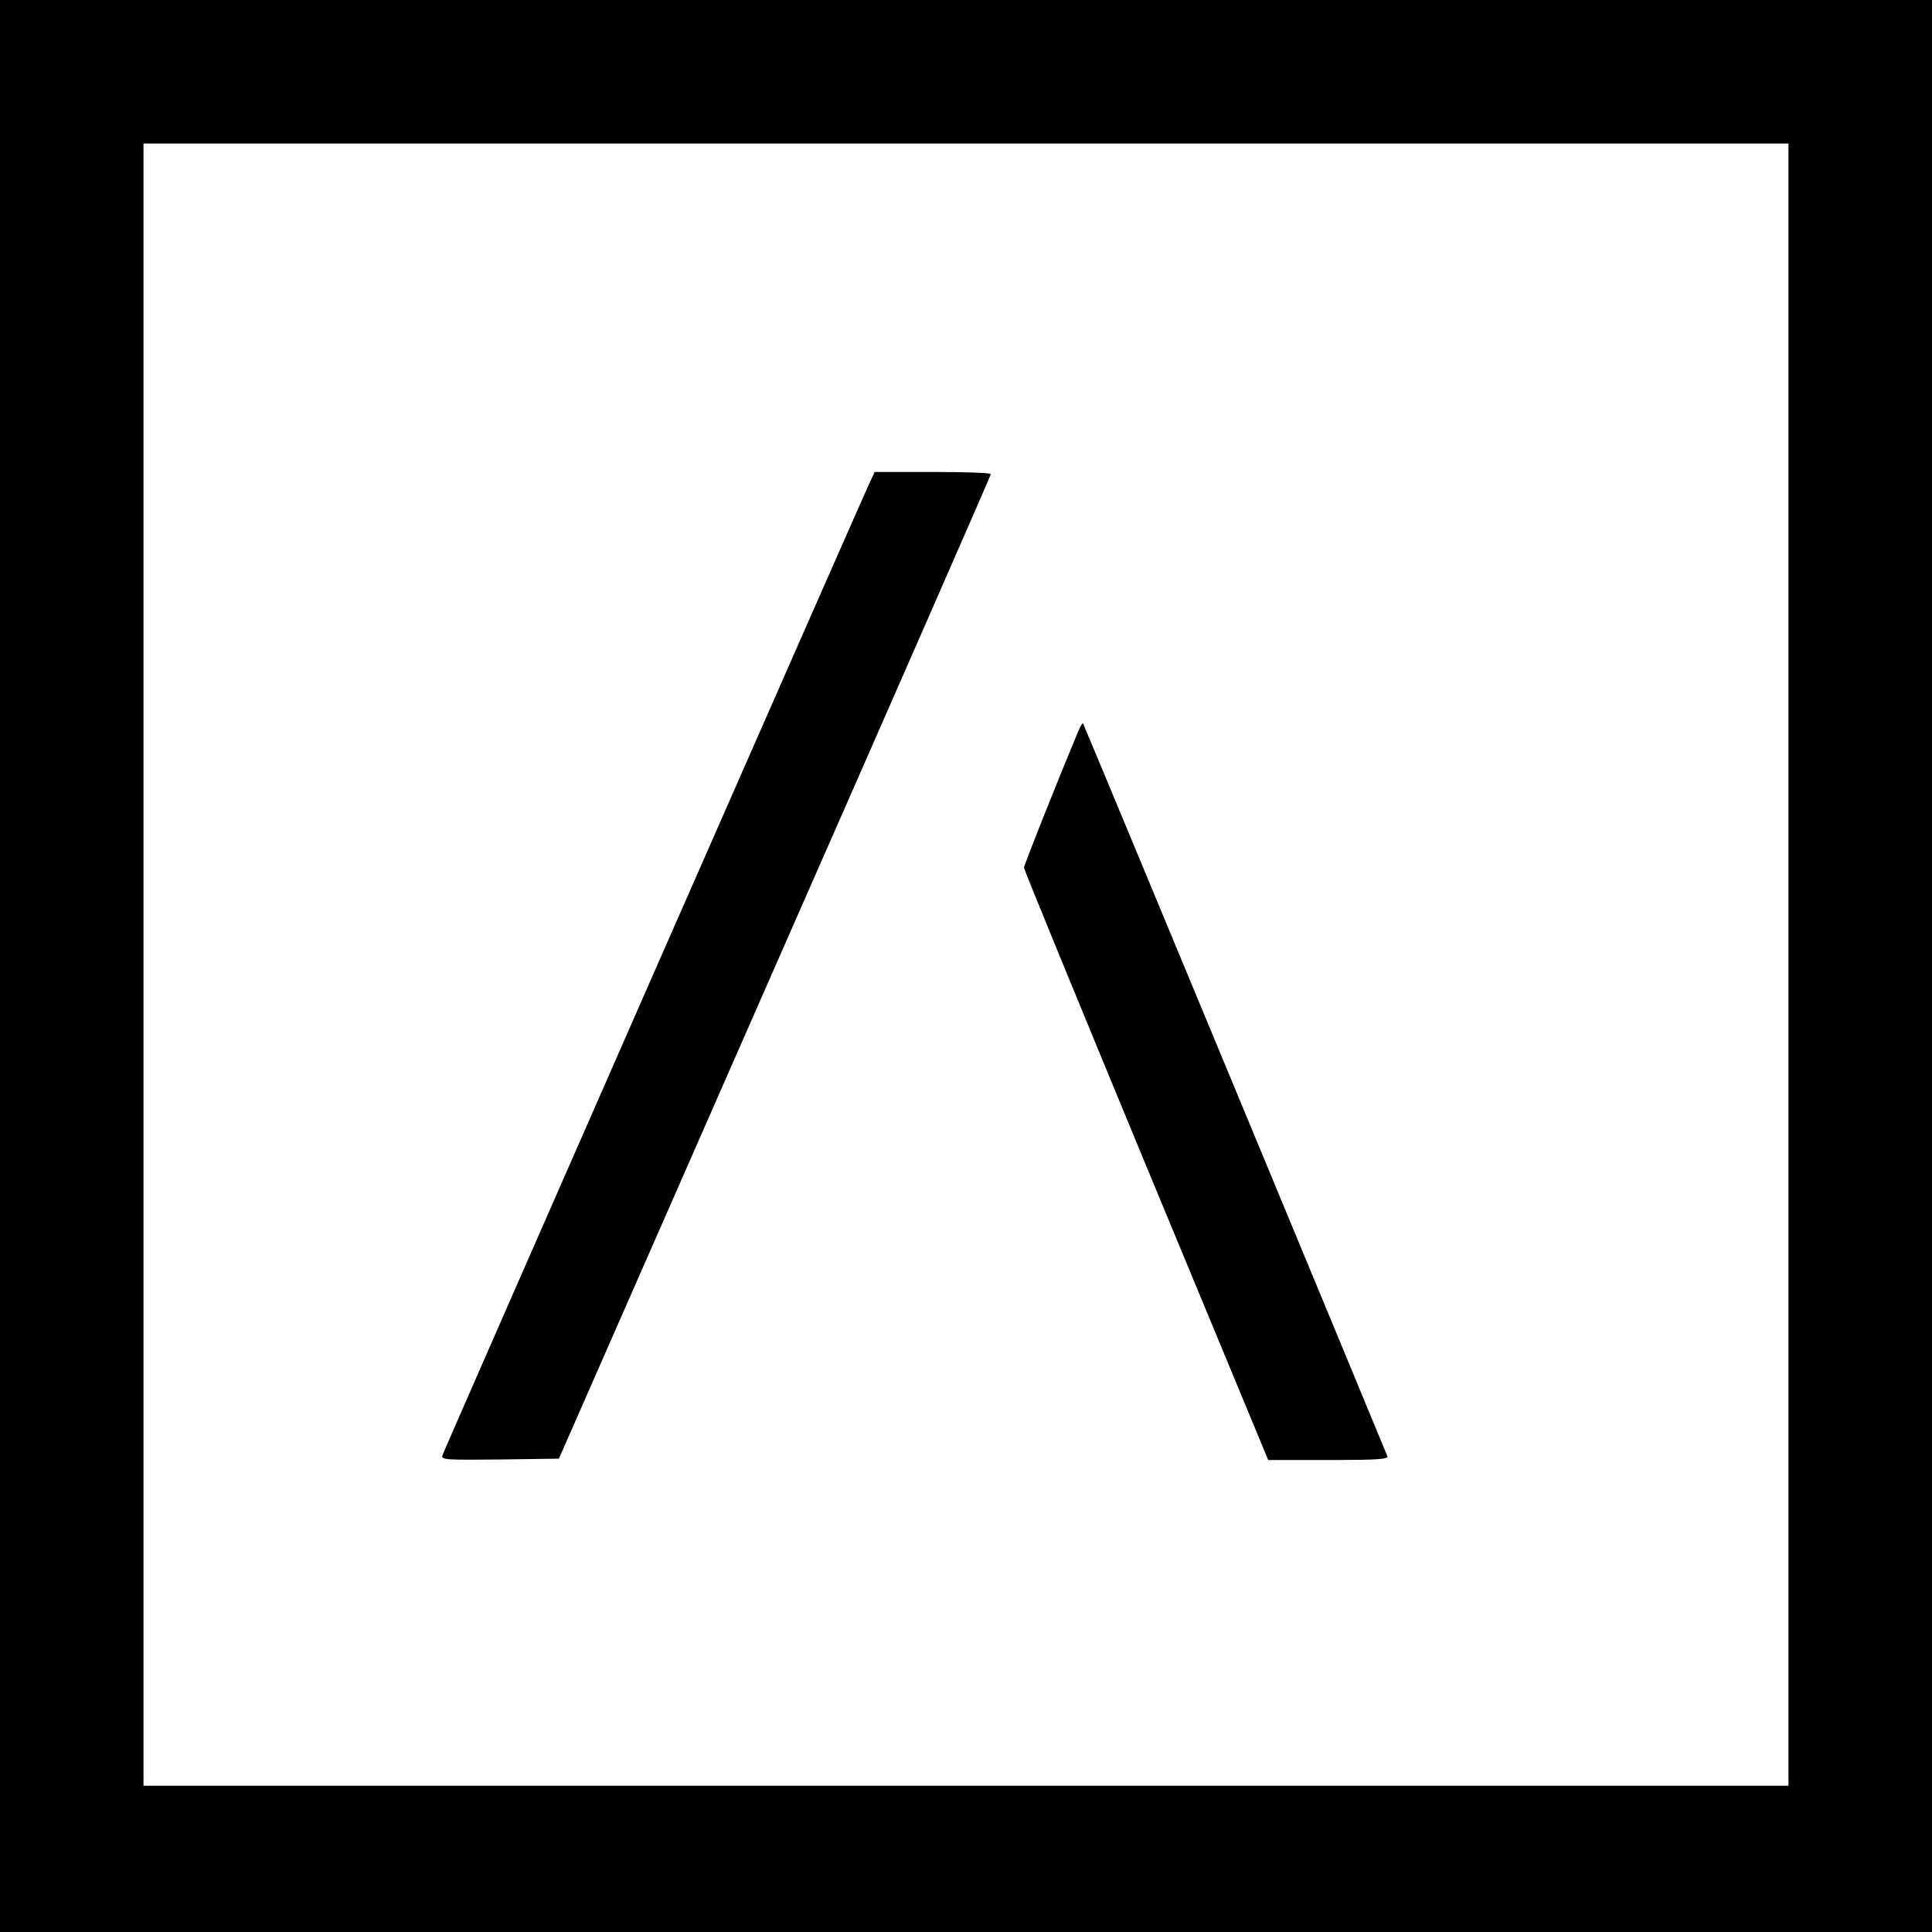 <?xml version="1.0" standalone="no"?>
<!DOCTYPE svg PUBLIC "-//W3C//DTD SVG 20010904//EN"
 "http://www.w3.org/TR/2001/REC-SVG-20010904/DTD/svg10.dtd">
<svg version="1.0" xmlns="http://www.w3.org/2000/svg"
 width="700pt" height="700pt" viewBox="0 0 700 700"
 preserveAspectRatio="xMidYMid meet">
<g transform="translate(0,700) scale(0.1,-0.1)"
fill="#000000" stroke="none">
<path d="M0 3500 l0 -3500 3500 0 3500 0 0 3500 0 3500 -3500 0 -3500 0 0
-3500z m6480 5 l0 -2975 -2980 0 -2980 0 0 2975 0 2975 2980 0 2980 0 0 -2975z"/>
<path d="M3145 5238 c-66 -146 -1538 -3496 -1542 -3511 -5 -16 8 -17 208 -15
l214 3 782 1780 c431 979 783 1783 783 1787 0 5 -95 8 -211 8 l-210 0 -24 -52z"/>
<path d="M3906 4349 c-82 -197 -196 -484 -196 -493 0 -6 199 -491 442 -1078
l443 -1068 218 0 c171 0 218 3 214 13 -20 51 -1100 2653 -1103 2656 -2 2 -10
-11 -18 -30z"/>
</g>
</svg>
